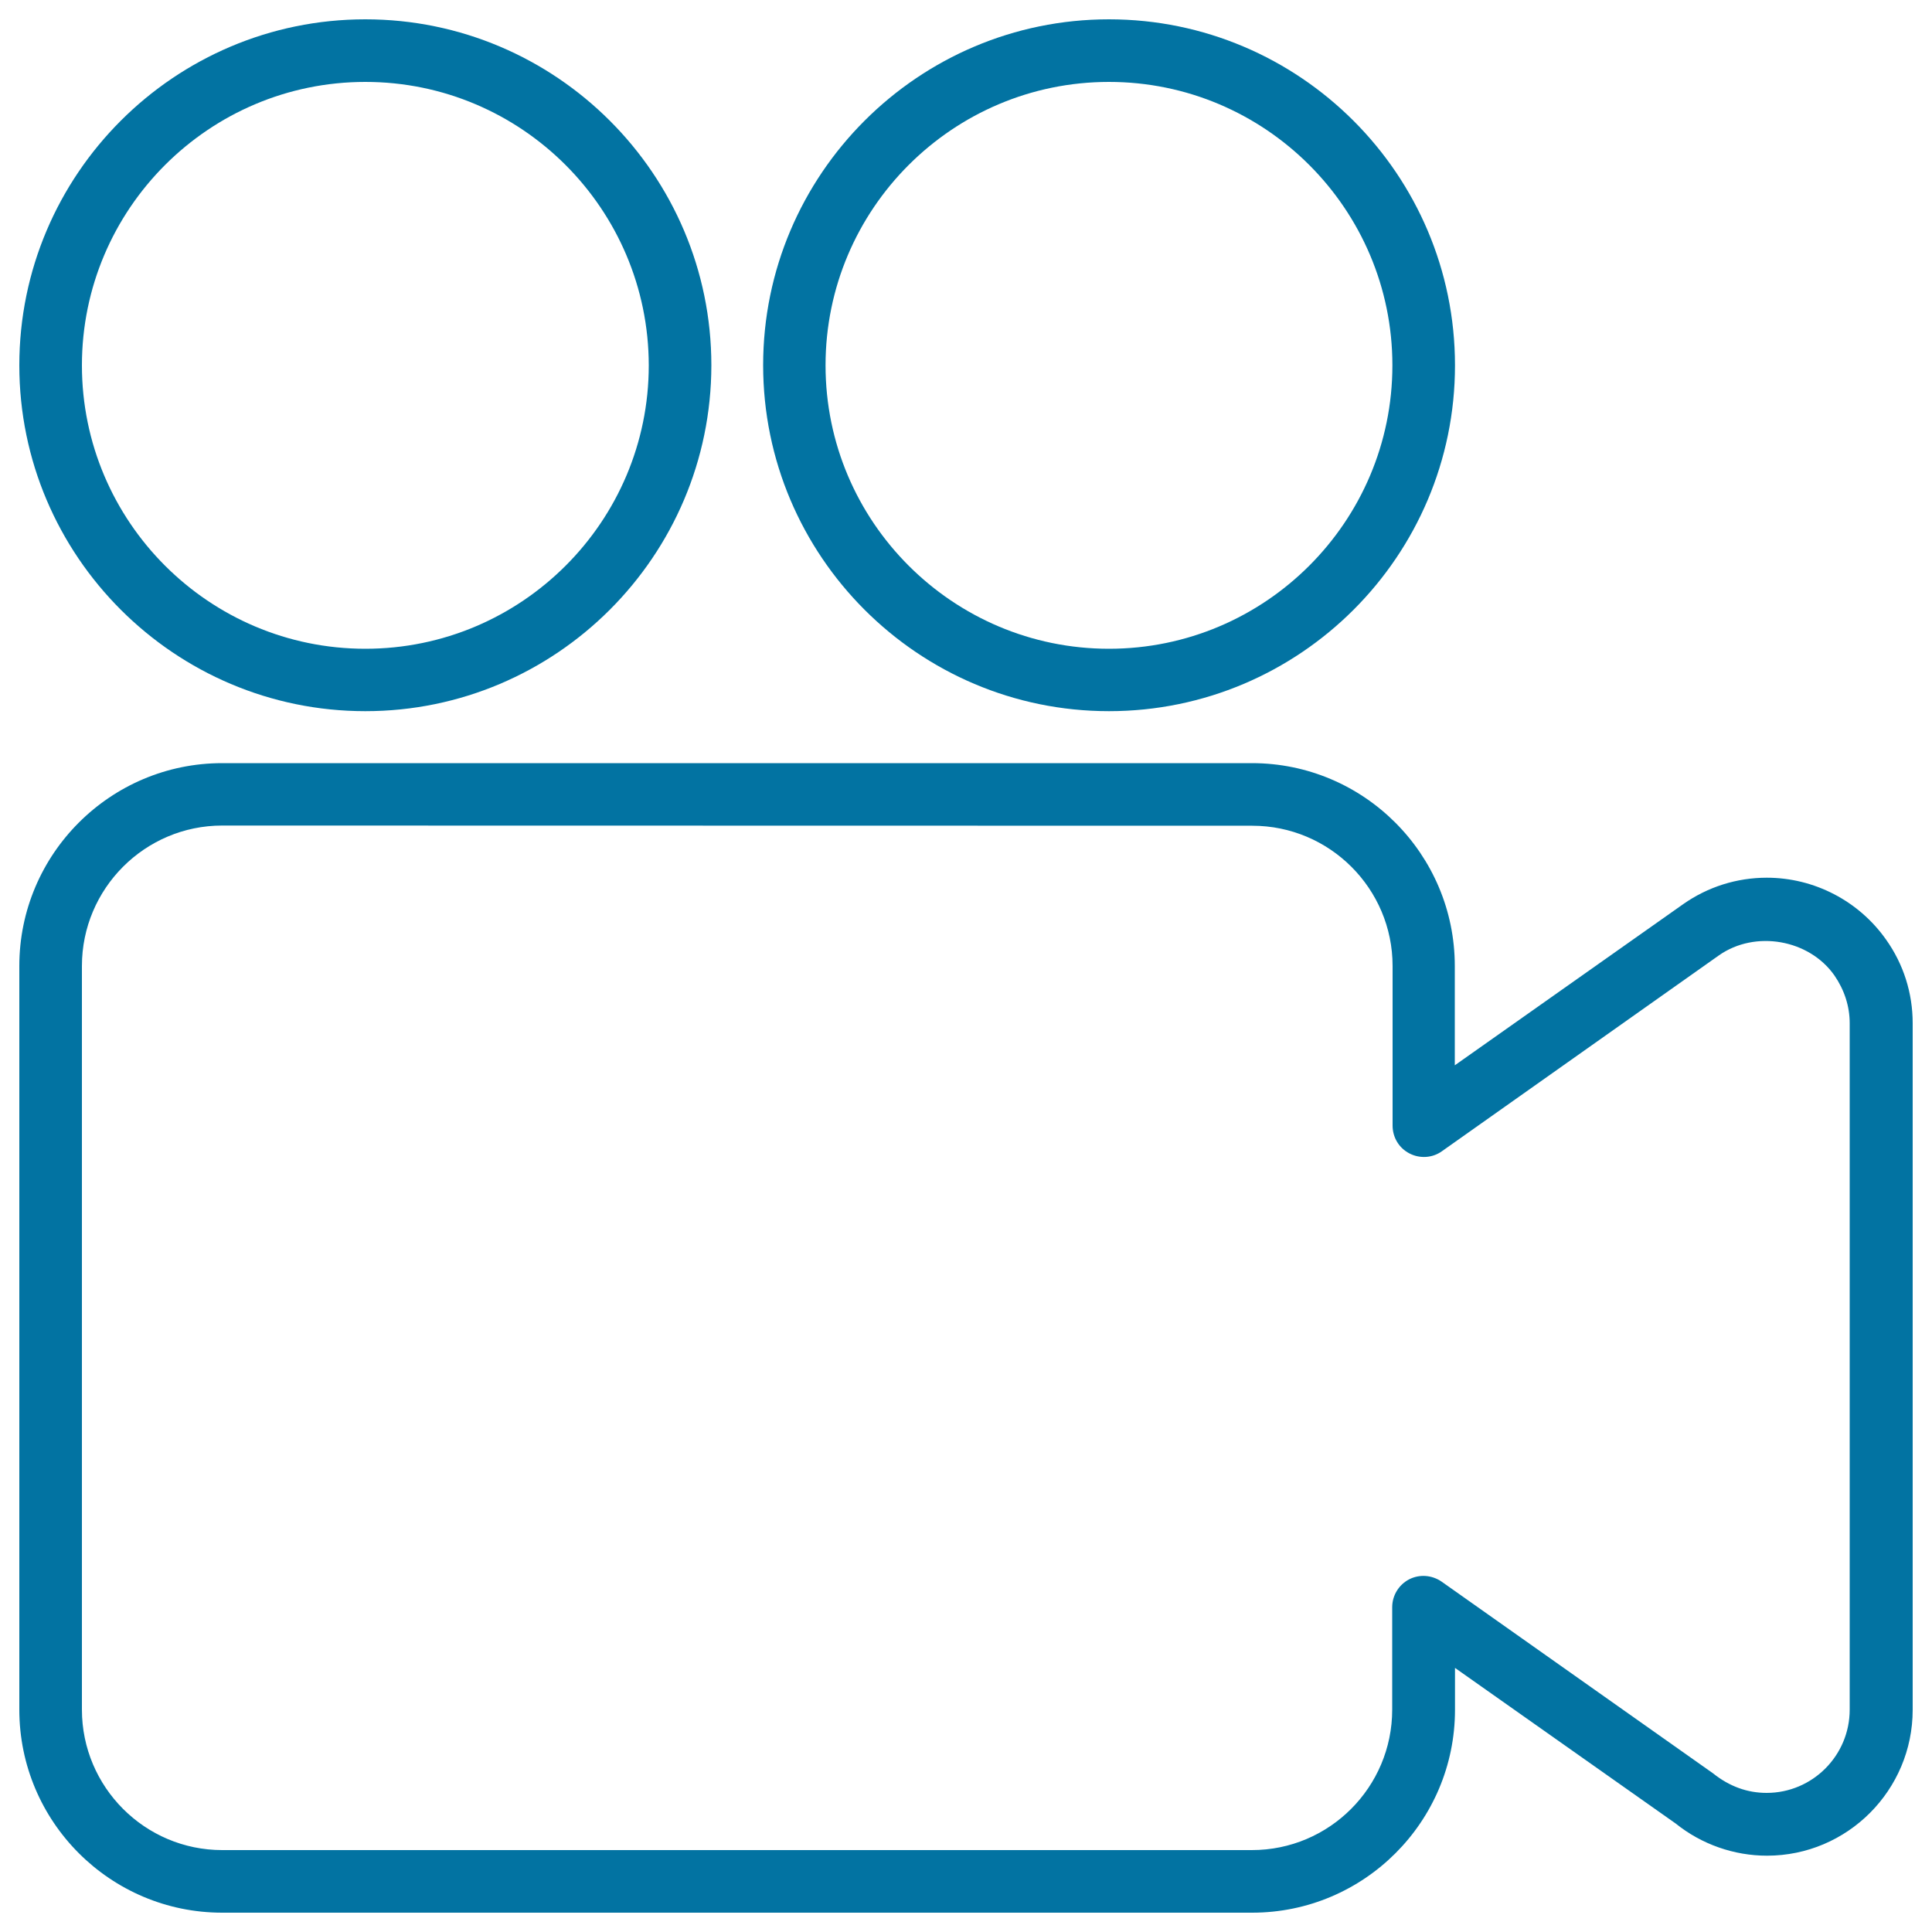 <svg xmlns="http://www.w3.org/2000/svg" viewBox="0 0 1000 1000" style="fill:#0273a2">
<title>Video Camera Outlined Cinema Tool SVG icon</title>
<g><g><path d="M648.1,990H115c-57.9,0-105-47.1-105-105.1V500c0-57.9,47.1-105,105-105h533c57.9,0,105,47.1,105,105v51.4L871.2,468c12.8-9,27.8-13.7,43.3-13.7c24.5,0,47.6,12,61.7,32c9.1,12.8,13.8,27.8,13.8,43.3V885c0,41.6-33.8,75.5-75.4,75.5c-17.1,0-33.9-5.9-47.2-16.6l-114.3-80.6V885C753.1,942.9,706,990,648.1,990z M115,427.3c-40,0-72.6,32.6-72.6,72.7v384.9c0,40.1,32.6,72.7,72.6,72.7h533c40.1,0,72.6-32.6,72.6-72.7v-53c0-6.1,3.4-11.6,8.7-14.4c5.4-2.8,11.8-2.3,16.8,1.1l140.6,99.3c8.5,6.8,17.8,10.1,27.7,10.1c23.7,0,43-19.3,43-43.1V529.6c0-8.8-2.8-17.3-7.9-24.7c-13.1-18.7-41-23.6-59.8-10.4L746.3,595.9c-4.9,3.5-11.4,3.9-16.8,1.1c-5.4-2.8-8.7-8.3-8.7-14.4V500c0-40.1-32.6-72.6-72.6-72.6L115,427.3L115,427.3z M574,368.1c-98.7,0-179-80.3-179-179.1C395,90.3,475.3,10,574,10c98.7,0,179.1,80.3,179.1,179.1C753.1,287.8,672.8,368.1,574,368.1z M574,42.4c-80.9,0-146.7,65.8-146.7,146.7c0,80.9,65.8,146.7,146.7,146.7c80.9,0,146.7-65.8,146.7-146.7C720.7,108.2,654.9,42.4,574,42.4z M189.1,368.1c-98.7,0-179.1-80.3-179.1-179C10,90.3,90.3,10,189.1,10c98.7,0,179.1,80.3,179.1,179.1C368.1,287.8,287.8,368.1,189.1,368.1z M189.1,42.4c-80.9,0-146.7,65.8-146.7,146.7c0,80.9,65.8,146.7,146.7,146.7c80.9,0,146.7-65.8,146.7-146.7C335.7,108.2,270,42.4,189.1,42.4z"/></g></g>
</svg>